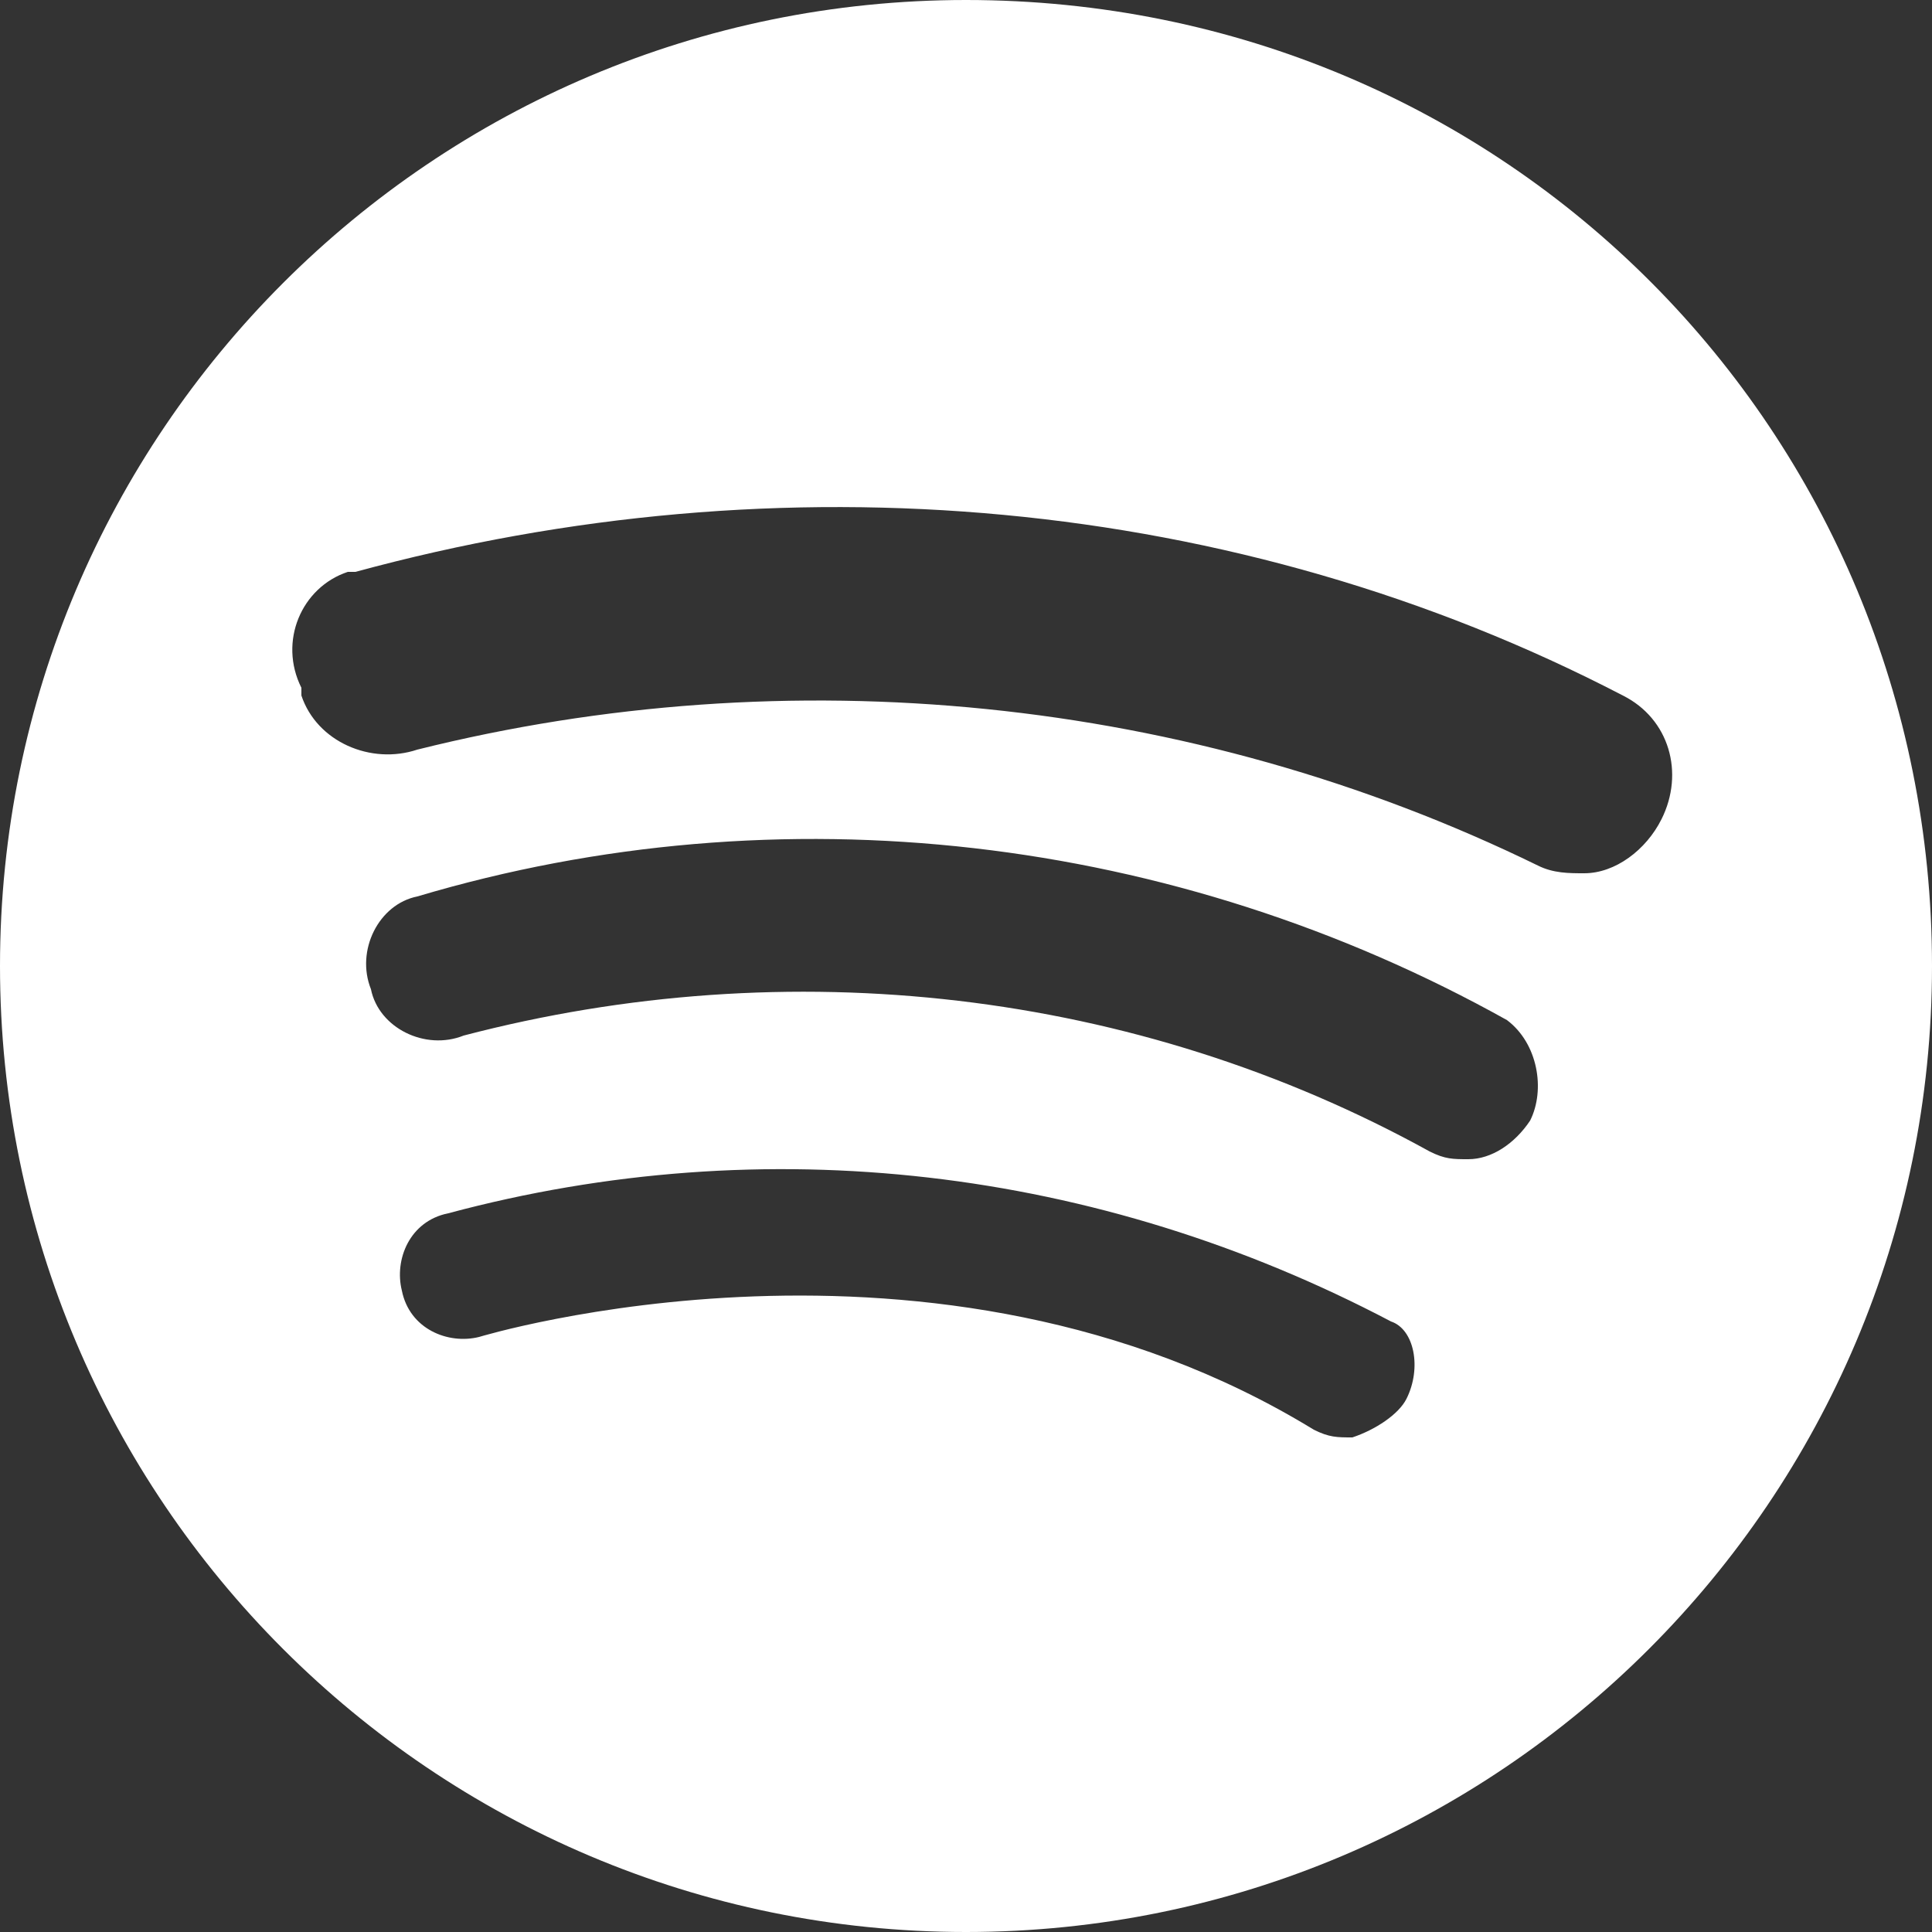 <?xml version="1.0" encoding="utf-8"?>
<!-- Generator: Adobe Illustrator 24.1.1, SVG Export Plug-In . SVG Version: 6.00 Build 0)  -->
<svg version="1.1" id="Capa_1" xmlns="http://www.w3.org/2000/svg" xmlns:xlink="http://www.w3.org/1999/xlink" x="0px" y="0px"
	 viewBox="0 0 25 25" style="enable-background:new 0 0 25 25;" xml:space="preserve">
<rect x="0" y="0" width="25" height="25" fill="#333333" stroke="none"/>
<style type="text/css">
	.st0{fill:#FFFFFF;}
</style>
<path id="spotify-logo-new" class="st0" d="M12.5,0C5.6,0,0,5.6,0,12.5S5.6,25,12.5,25S25,19.4,25,12.5C25,5.6,19.5,0,12.5,0
	C12.5,0,12.5,0,12.5,0z M18.2,18.1c-0.1,0.2-0.4,0.4-0.7,0.5c-0.2,0-0.3,0-0.5-0.1c-4.9-3-10.8-1.2-10.8-1.2c-0.4,0.1-0.9-0.1-1-0.6
	c-0.1-0.4,0.1-0.9,0.6-1c4.1-1.1,8.4-0.6,12.2,1.4C18.3,17.2,18.4,17.7,18.2,18.1z M19.8,14.5C19.6,14.8,19.3,15,19,15
	c-0.2,0-0.3,0-0.5-0.1c-3.8-2.1-8.3-2.6-12.5-1.5c-0.5,0.2-1.1-0.1-1.2-0.6c-0.2-0.5,0.1-1.1,0.6-1.2l0,0c4.7-1.4,9.8-0.8,14.1,1.6
	C19.9,13.5,20,14.1,19.8,14.5z M20.5,11.3c-0.2,0-0.4,0-0.6-0.1c-4.5-2.2-9.7-2.7-14.5-1.5C4.8,9.9,4.1,9.6,3.9,9c0,0,0-0.1,0-0.1
	C3.6,8.3,3.9,7.6,4.5,7.4c0,0,0.1,0,0.1,0C10.1,5.9,16,6.4,21,9c0.6,0.3,0.8,1,0.5,1.6c0,0,0,0,0,0C21.3,11,20.9,11.3,20.5,11.3z"/>
</svg>
